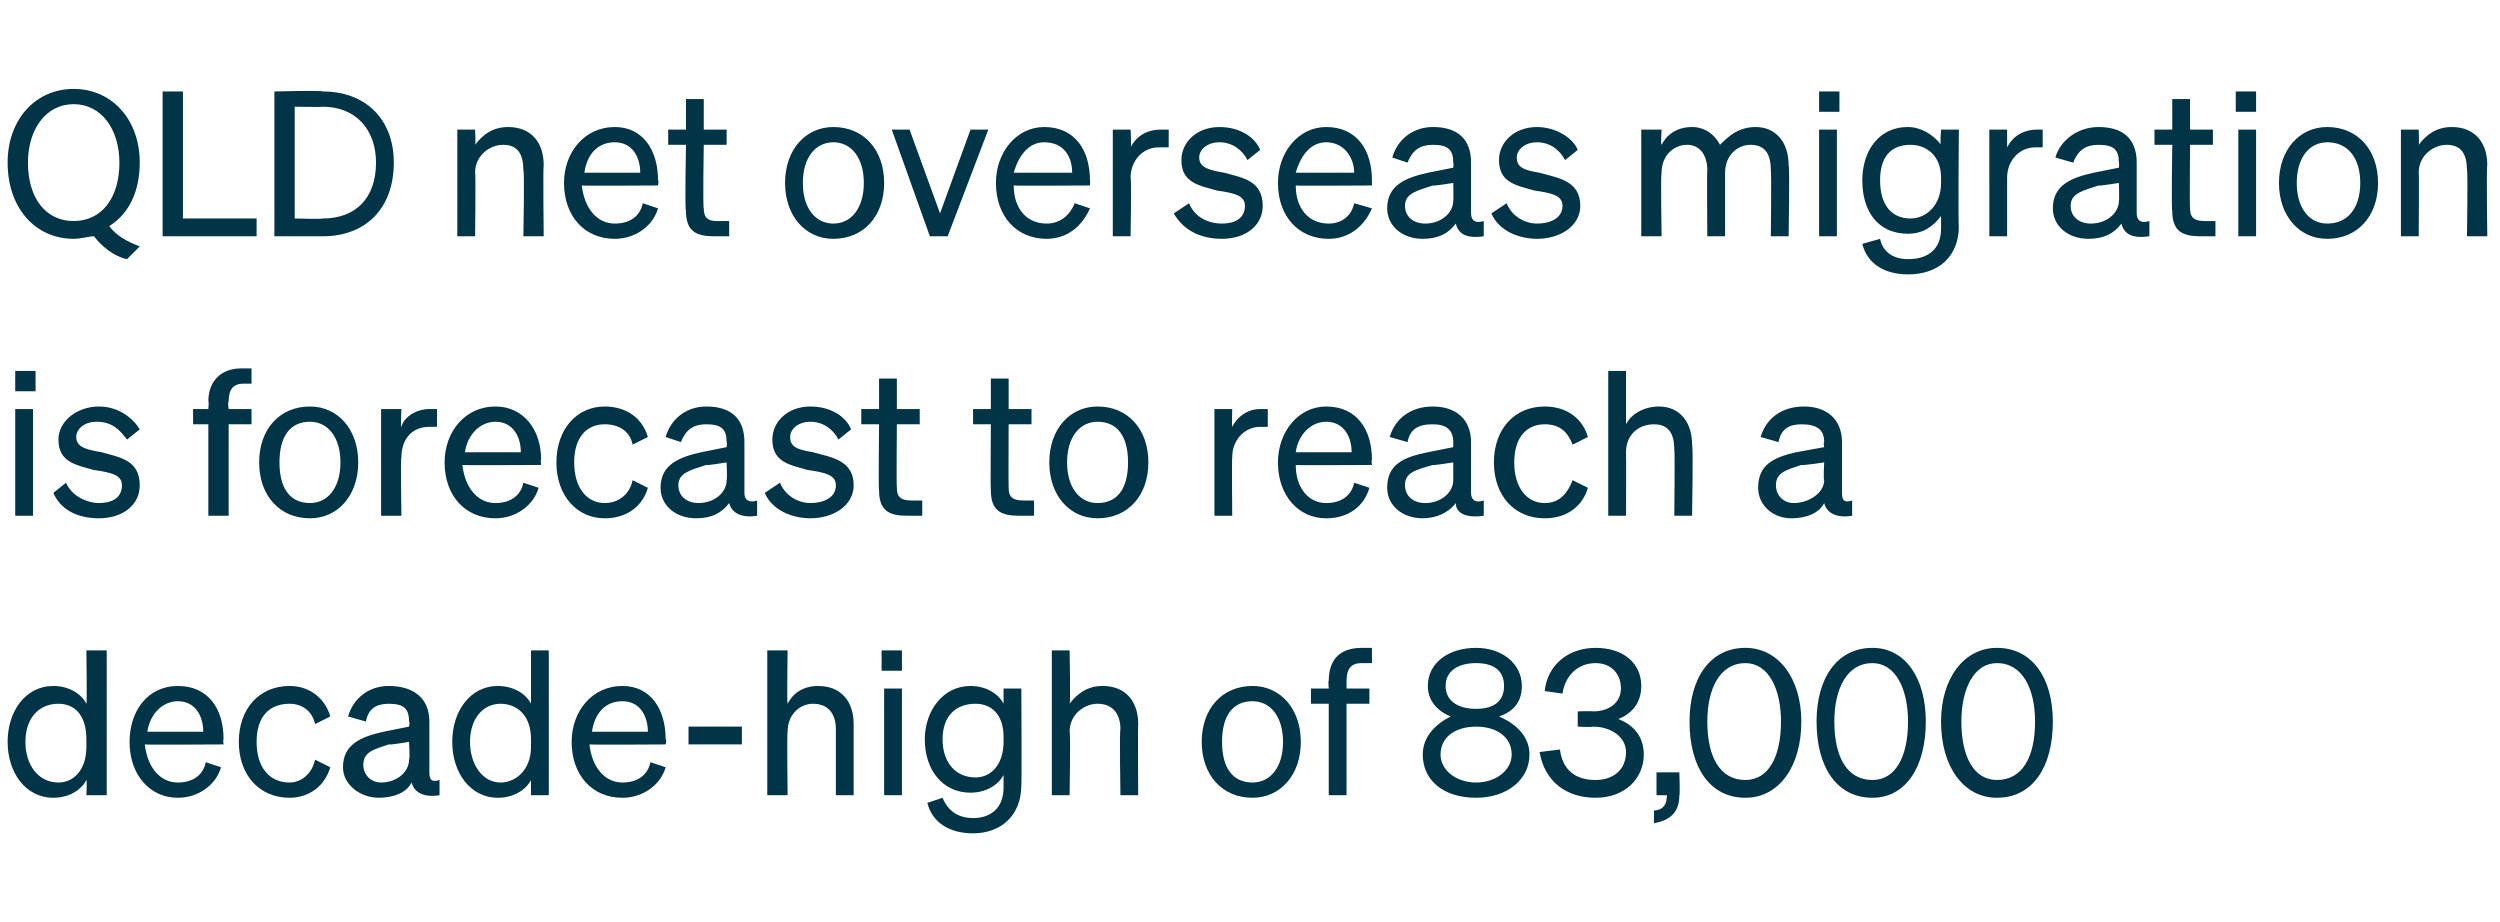 <?xml version="1.0" standalone="no"?><!DOCTYPE svg PUBLIC "-//W3C//DTD SVG 1.1//EN" "http://www.w3.org/Graphics/SVG/1.1/DTD/svg11.dtd"><svg xmlns="http://www.w3.org/2000/svg" version="1.1" width="98.4px" height="36.3px" viewBox="0 -1 98.4 36.3" style="top:-1px"><desc>QLD net overseas migration is forecast to reach a decade high of 83,000</desc><defs/><g id="Polygon33440"><path d="m.3 28.2C.3 27 1 26 2.1 26c.6 0 1.1.3 1.3.7c.03.02 0-2.1 0-2.1h.8v5.7h-.8s.03-.61 0-.6c-.2.4-.7.7-1.3.7c-1.1 0-1.8-1-1.8-2.2zm2-1.5c-.8 0-1.3.6-1.3 1.5c0 .9.5 1.6 1.3 1.6c.6 0 1.1-.5 1.1-1.4v-.3c0-1-.5-1.4-1.1-1.4zm2.8 1.5C5.1 27 5.8 26 7 26c1.2 0 1.8.9 1.8 2.1c-.03-.02 0 .2 0 .2c0 0-3.06.02-3.1 0c.1.9.6 1.5 1.3 1.5c.6 0 1-.3 1.1-.8l.6.2c-.2.7-.9 1.2-1.7 1.2c-1.1 0-1.9-.9-1.9-2.2zm.7-.4h2.2c0-.6-.3-1.2-1-1.2c-.6 0-1.1.5-1.2 1.2zm5.6 2c.5 0 .9-.4 1-.9l.6.3c-.2.7-.8 1.2-1.6 1.2c-1.2 0-2-.9-2-2.2c0-1.3.8-2.2 2-2.2c.8 0 1.4.5 1.6 1.2l-.6.3c-.1-.5-.5-.8-1-.8c-.8 0-1.3.5-1.3 1.5c0 1 .5 1.6 1.3 1.6zm2.1-.6c0-.9.7-1.2 1.6-1.4l1-.2s.04-.18 0-.2c0-.5-.2-.7-.8-.7c-.5 0-.8.2-.9.7l-.7-.2c.2-.7.8-1.2 1.6-1.2c1 0 1.6.5 1.6 1.4v2c0 .3.1.4.4.3v.6c-.6.1-1-.1-1.1-.5c-.2.4-.7.6-1.3.6c-.7 0-1.4-.5-1.4-1.2zm2.6-1s-.77.13-.8.1c-.6.2-1 .3-1 .8c0 .4.3.7.7.7c.6 0 1.1-.4 1.1-.9c.04-.03 0-.7 0-.7zm1.7 0c0-1.2.7-2.2 1.8-2.2c.6 0 1.1.3 1.3.7v-2.1h.7v5.7h-.7v-.6c-.2.4-.7.7-1.3.7c-1.1 0-1.8-1-1.8-2.2zm1.9-1.5c-.7 0-1.2.6-1.2 1.5c0 .9.5 1.6 1.2 1.6c.6 0 1.2-.5 1.2-1.4v-.3c0-1-.6-1.4-1.2-1.4zm2.8 1.5c0-1.2.8-2.2 2-2.2c1.1 0 1.7.9 1.7 2.1c.05-.02 0 .2 0 .2c0 0-2.98.02-3 0c.1.9.6 1.5 1.3 1.5c.6 0 1-.3 1.1-.8l.6.2c-.2.7-.9 1.2-1.7 1.2c-1.2 0-2-.9-2-2.2zm.8-.4h2.2c0-.6-.3-1.2-1-1.2c-.7 0-1.1.5-1.2 1.2zm3.8-.2h2.1v.7h-2.1v-.7zm3.1-3h.8s-.03 2.08 0 2.1c.2-.4.6-.7 1.2-.7c.9 0 1.4.6 1.4 1.5v2.8h-.7v-2.6c0-.6-.3-1-.9-1c-.5 0-1 .4-1 1.1c-.03 0 0 2.5 0 2.5h-.8v-5.7zm4.5 0h.8v.8h-.8v-.8zm.8 5.7h-.7v-4.2h.7v4.2zm2.8 1.5c-.9 0-1.6-.4-1.8-1.2l.6-.2c.2.5.6.8 1.2.8c.7 0 1.2-.4 1.2-1.2v-.5c-.2.4-.7.7-1.3.7c-1.1 0-1.8-.9-1.8-2.1c0-1.1.7-2.1 1.8-2.1c.6 0 1.1.3 1.3.7v-.6h.7s.02 3.82 0 3.8c0 1.2-.8 1.9-1.9 1.9zm.1-5.1c-.8 0-1.3.5-1.3 1.4c0 .9.5 1.5 1.3 1.5c.6 0 1.1-.5 1.1-1.4v-.2c0-.9-.5-1.3-1.1-1.3zm3-2.1h.7s.04 2.08 0 2.1c.3-.4.7-.7 1.3-.7c.9 0 1.4.6 1.4 1.5c-.02.04 0 2.8 0 2.8h-.7s-.04-2.57 0-2.6c0-.6-.3-1-.9-1c-.5 0-1.1.4-1.1 1.1c.04 0 0 2.5 0 2.5h-.7v-5.7zm7.9 5.8c-1.2 0-2-.9-2-2.2c0-1.3.8-2.2 2-2.2c1.1 0 1.9.9 1.9 2.2c0 1.3-.8 2.2-1.9 2.2zm0-.6c.7 0 1.2-.6 1.2-1.6c0-1-.5-1.6-1.2-1.6c-.8 0-1.2.6-1.2 1.6c0 1 .4 1.6 1.2 1.6zm4.7-4.7h-.4c-.4 0-.6.2-.6.7v.3h.9v.6h-.9v3.6h-.7v-3.6h-.7v-.6h.7s-.03-.32 0-.3c0-.8.4-1.3 1.3-1.3h.4v.6zm5.9.9c0 .6-.3 1-.9 1.2c.7.3 1.2.8 1.2 1.5c0 1-.9 1.7-2.1 1.7c-1.3 0-2.1-.7-2.1-1.7c0-.7.5-1.2 1.1-1.5c-.5-.2-.9-.6-.9-1.2c0-.9.8-1.5 1.9-1.5c1 0 1.8.6 1.8 1.5zm-.7 0c0-.6-.4-.9-1.1-.9c-.7 0-1.2.3-1.2.9c0 .6.5.9 1.2.9c.7 0 1.1-.3 1.1-.9zm-2.5 2.7c0 .6.6 1.1 1.4 1.1c.8 0 1.4-.5 1.4-1.1c0-.7-.6-1.1-1.4-1.1c-.8 0-1.4.4-1.4 1.1zm3.9-.1l.8-.1c.1.8.6 1.2 1.4 1.2c.7 0 1.2-.4 1.2-1.1c0-.6-.6-1-1.3-1c.01.03-.6 0-.6 0v-.6s.62-.02.6 0c.7 0 1.1-.4 1.1-.9c0-.6-.4-1-1-1c-.7 0-1.2.5-1.3 1.2l-.7-.1c.1-1 .9-1.7 2-1.7c1.1 0 1.8.6 1.8 1.5c0 .7-.4 1.1-.9 1.3c.5.2 1 .6 1 1.4c0 .9-.7 1.7-1.9 1.7c-1.1 0-2-.6-2.2-1.8zm4.6.8h.9s.03.94 0 .9c0 .7-.4 1-1 1.1v-.5c.3 0 .5-.2.5-.5c.03-.04 0-.1 0-.1h-.4v-.9zm3.5-4.9c1.3 0 2.2 1.2 2.2 2.9c0 1.8-.9 3-2.2 3c-1.4 0-2.2-1.2-2.2-3c0-1.7.8-2.9 2.2-2.9zm0 5.2c.9 0 1.4-.9 1.4-2.3c0-1.3-.5-2.3-1.4-2.3c-1 0-1.5 1-1.5 2.3c0 1.4.5 2.3 1.5 2.3zm5-5.2c1.3 0 2.1 1.2 2.1 2.9c0 1.8-.8 3-2.1 3c-1.4 0-2.2-1.2-2.2-3c0-1.7.8-2.9 2.2-2.9zm0 5.2c.9 0 1.4-.9 1.4-2.3c0-1.3-.5-2.3-1.4-2.3c-1 0-1.5 1-1.5 2.3c0 1.4.5 2.3 1.5 2.3zm4.9-5.2c1.4 0 2.2 1.2 2.2 2.9c0 1.8-.8 3-2.2 3c-1.3 0-2.2-1.2-2.2-3c0-1.7.9-2.9 2.2-2.9zm0 5.2c1 0 1.5-.9 1.5-2.3c0-1.3-.5-2.3-1.5-2.3c-.9 0-1.4 1-1.4 2.3c0 1.4.5 2.3 1.4 2.3z" stroke="none" fill="#003446"/></g><g id="Polygon33439"><path d="m.6 13.6h.8v.8h-.8v-.8zm.7 5.7h-.7v-4.2h.7v4.2zM2.6 18c.2.5.8.8 1.3.8c.5 0 .9-.2.9-.7c0-.4-.4-.5-1.1-.6c-.7-.2-1.4-.3-1.4-1.2c0-.7.7-1.3 1.6-1.3c.7 0 1.3.4 1.6.9l-.5.4c-.3-.4-.6-.7-1.2-.7c-.5 0-.8.3-.8.6c0 .4.4.5 1 .6c.7.2 1.5.3 1.5 1.3c0 .8-.7 1.3-1.6 1.3c-.8 0-1.5-.3-1.8-1l.5-.4zm7.3-3.9h-.3c-.4 0-.6.2-.6.7c-.05.02 0 .3 0 .3h.9v.6h-.9v3.6h-.8v-3.6h-.6v-.6h.6s.03-.32 0-.3c0-.8.5-1.3 1.3-1.3h.4v.6zm2.3 5.3c-1.2 0-2-.9-2-2.2c0-1.3.8-2.2 2-2.2c1.1 0 1.9.9 1.9 2.2c0 1.3-.8 2.2-1.9 2.2zm0-.6c.7 0 1.2-.6 1.2-1.6c0-1-.5-1.6-1.2-1.6c-.8 0-1.2.6-1.2 1.6c0 1 .4 1.6 1.2 1.6zm5-3h-.3c-.7 0-1.1.5-1.1 1.2c-.04.01 0 2.3 0 2.3h-.8v-4.2h.8s-.04.72 0 .7c.1-.4.6-.7 1.1-.7h.3v.7zm.3 1.4c0-1.2.8-2.2 2-2.2c1.1 0 1.8.9 1.8 2.1c-.04-.02 0 .2 0 .2c0 0-3.07.02-3.1 0c.1.9.6 1.5 1.3 1.5c.6 0 1-.3 1.1-.8l.6.2c-.2.7-.9 1.2-1.7 1.2c-1.2 0-2-.9-2-2.2zm.8-.4h2.2c0-.6-.3-1.2-1-1.2c-.6 0-1.1.5-1.2 1.2zm5.5 2c.6 0 1-.4 1.1-.9l.6.3c-.2.7-.8 1.2-1.7 1.2c-1.1 0-1.9-.9-1.9-2.2c0-1.3.8-2.2 1.9-2.2c.9 0 1.5.5 1.7 1.2l-.6.3c-.1-.5-.5-.8-1.1-.8c-.7 0-1.2.5-1.2 1.5c0 1 .5 1.6 1.2 1.6zm2.2-.6c0-.9.7-1.2 1.6-1.4l1-.2s.03-.18 0-.2c0-.5-.2-.7-.8-.7c-.5 0-.8.2-1 .7l-.6-.2c.2-.7.8-1.2 1.6-1.2c1 0 1.5.5 1.5 1.4v2c0 .3.2.4.5.3v.6c-.6.1-1-.1-1.1-.5c-.3.4-.7.6-1.3.6c-.8 0-1.4-.5-1.4-1.2zm2.6-1s-.78.13-.8.1c-.6.2-1.1.3-1.1.8c0 .4.3.7.8.7c.6 0 1.1-.4 1.1-.9c.03-.03 0-.7 0-.7zm2.1.8c.2.5.7.8 1.2.8c.5 0 1-.2 1-.7c0-.4-.4-.5-1.1-.6c-.7-.2-1.4-.3-1.4-1.2c0-.7.6-1.3 1.5-1.3c.8 0 1.4.4 1.6.9l-.5.4c-.2-.4-.6-.7-1.1-.7c-.5 0-.8.3-.8.6c0 .4.3.5.9.6c.7.2 1.6.3 1.6 1.3c0 .8-.8 1.3-1.7 1.3c-.7 0-1.5-.3-1.8-1l.6-.4zm3.9-2.3h-.7v-.6h.7v-1.2h.7v1.2h.9v.6h-.9s-.02 2.48 0 2.5c0 .4.2.5.6.5h.4v.6h-.6c-.7 0-1.1-.2-1.1-1c-.03 0 0-2.6 0-2.6zm4.4 0h-.7v-.6h.7v-1.2h.7v1.2h.9v.6h-.9s-.01 2.48 0 2.5c0 .4.2.5.6.5h.4v.6h-.6c-.7 0-1.1-.2-1.1-1c-.02 0 0-2.6 0-2.6zm4.2 3.7c-1.1 0-1.9-.9-1.9-2.2c0-1.3.8-2.2 1.9-2.2c1.2 0 2 .9 2 2.2c0 1.3-.8 2.2-2 2.2zm0-.6c.8 0 1.2-.6 1.2-1.6c0-1-.4-1.6-1.2-1.6c-.7 0-1.2.6-1.2 1.6c0 1 .5 1.6 1.2 1.6zm6.7-3h-.3c-.6 0-1.1.5-1.1 1.2c-.02.01 0 2.3 0 2.3h-.7v-4.2h.7s-.02.72 0 .7c.2-.4.6-.7 1.1-.7h.3v.7zm.4 1.4c0-1.2.8-2.2 1.9-2.2c1.2 0 1.8.9 1.8 2.1c-.03-.02 0 .2 0 .2c0 0-3.05.02-3 0c0 .9.5 1.5 1.2 1.5c.6 0 1-.3 1.1-.8l.6.2c-.2.7-.8 1.2-1.7 1.2c-1.1 0-1.9-.9-1.9-2.2zm.7-.4h2.2c0-.6-.3-1.2-1-1.2c-.6 0-1.1.5-1.2 1.2zm3.6 1.4c0-.9.6-1.2 1.6-1.4l1-.2v-.2c0-.5-.3-.7-.8-.7c-.6 0-.9.2-1 .7l-.7-.2c.2-.7.8-1.2 1.7-1.2c.9 0 1.5.5 1.5 1.4v2c0 .3.2.4.5.3v.6c-.7.1-1.1-.1-1.1-.5c-.3.4-.8.6-1.3.6c-.8 0-1.4-.5-1.4-1.2zm2.6-1s-.82.13-.8.1c-.7.2-1.1.3-1.1.8c0 .4.3.7.8.7c.6 0 1.1-.4 1.1-.9v-.7zm3.6 1.6c.6 0 .9-.4 1.1-.9l.6.3c-.2.7-.8 1.2-1.7 1.2c-1.2 0-2-.9-2-2.2c0-1.3.8-2.2 2-2.2c.9 0 1.5.5 1.7 1.2l-.6.3c-.2-.5-.5-.8-1.1-.8c-.7 0-1.2.5-1.2 1.5c0 1 .5 1.6 1.2 1.6zm2.5-5.2h.7v2.1c.2-.4.7-.7 1.3-.7c.8 0 1.3.6 1.3 1.5c.05.04 0 2.8 0 2.8h-.7s.03-2.57 0-2.6c0-.6-.2-1-.8-1c-.6 0-1.1.4-1.1 1.1c.01 0 0 2.5 0 2.5h-.7v-5.7zm5.9 4.6c0-.9.6-1.2 1.5-1.4l1.1-.2s-.04-.18 0-.2c0-.5-.3-.7-.9-.7c-.5 0-.8.2-.9.7l-.7-.2c.2-.7.8-1.2 1.7-1.2c.9 0 1.5.5 1.5 1.4v2c0 .3.1.4.4.3v.6c-.6.1-1-.1-1.1-.5c-.2.4-.7.6-1.3.6c-.7 0-1.3-.5-1.3-1.2zm2.6-1s-.86.13-.9.1c-.6.2-1 .3-1 .8c0 .4.3.7.7.7c.6 0 1.2-.4 1.2-.9c-.04-.03 0-.7 0-.7z" stroke="none" fill="#003446"/></g><g id="Polygon33438"><path d="m2.9 2.5c1.5 0 2.6 1.2 2.6 2.9c0 1.1-.4 2-1.2 2.5c.3.4.7.6 1.2.8l-.5.5c-.5-.1-1-.5-1.3-.9c-.2 0-.5.1-.8.1c-1.5 0-2.6-1.2-2.6-3c0-1.7 1.1-2.9 2.6-2.9zm0 .6c-1.1 0-1.8 1-1.8 2.3c0 1.4.7 2.3 1.8 2.3c1.1 0 1.8-.9 1.8-2.3c0-1.3-.7-2.3-1.8-2.3zm3.5-.5h.8v5h2.9v.7H6.4V2.6zm4.4 0s1.86-.05 1.9 0c1.7 0 2.8 1.1 2.8 2.8c0 1.8-1.1 2.9-2.8 2.9h-1.9V2.6zm1.9 5c1.3 0 2.1-.8 2.1-2.2c0-1.3-.8-2.2-2.1-2.2c-.04.02-1.1 0-1.1 0v4.4s1.06.03 1.1 0zM18 4.1h.7s.03.58 0 .6c.3-.4.7-.7 1.3-.7c.9 0 1.4.6 1.4 1.5c-.03.04 0 2.8 0 2.8h-.8s.05-2.57 0-2.6c0-.6-.2-1-.8-1c-.5 0-1.1.4-1.1 1.1c.03 0 0 2.5 0 2.5h-.7V4.1zm4.2 2.1c0-1.2.8-2.2 2-2.2c1.1 0 1.7.9 1.7 2.1c.04-.02 0 .2 0 .2c0 0-2.98.02-3 0c.1.9.6 1.5 1.3 1.5c.6 0 1-.3 1.1-.8l.6.2c-.2.7-.9 1.2-1.7 1.2c-1.2 0-2-.9-2-2.2zm.8-.4h2.2c0-.6-.3-1.2-1-1.2c-.7 0-1.1.5-1.2 1.2zm4-1.1h-.7v-.6h.7V2.9h.7v1.2h.9v.6h-.9s-.04 2.48 0 2.5c0 .4.2.5.5.5h.5v.6h-.6c-.7 0-1.1-.2-1.1-1c-.05 0 0-2.6 0-2.6zm5.8 3.7c-1.1 0-1.9-.9-1.9-2.2c0-1.3.8-2.2 1.9-2.2c1.2 0 2 .9 2 2.2c0 1.3-.8 2.2-2 2.2zm0-.6c.7 0 1.2-.6 1.2-1.6c0-1-.5-1.6-1.2-1.6c-.7 0-1.2.6-1.2 1.6c0 1 .5 1.6 1.2 1.6zm3.8.5l-1.5-4.2h.7L37 7.4l1.2-3.3h.7l-1.6 4.2h-.7zm2.6-2.1C39.2 5 40 4 41.1 4c1.2 0 1.8.9 1.8 2.1c.02-.02 0 .2 0 .2c0 0-3 .02-3 0c0 .9.5 1.5 1.3 1.5c.5 0 .9-.3 1.1-.8l.6.2c-.3.7-.9 1.2-1.7 1.2c-1.2 0-2-.9-2-2.2zm.7-.4h2.3c0-.6-.3-1.2-1.1-1.2c-.6 0-1 .5-1.2 1.2zm6.1-1h-.4c-.6 0-1.1.5-1.1 1.2c.04.01 0 2.3 0 2.3h-.7V4.1h.7s.04.72 0 .7c.2-.4.6-.7 1.2-.7h.3v.7zm.8 2.2c.2.5.7.8 1.3.8c.5 0 .9-.2.9-.7c0-.4-.4-.5-1.1-.6c-.7-.2-1.4-.3-1.4-1.2c0-.7.6-1.3 1.5-1.3c.8 0 1.4.4 1.6.9l-.5.4c-.2-.4-.6-.7-1.1-.7c-.5 0-.8.3-.8.6c0 .4.4.5 1 .6c.7.2 1.5.3 1.5 1.3c0 .8-.7 1.3-1.6 1.3c-.8 0-1.5-.3-1.9-1l.6-.4zm3.5-.8c0-1.2.8-2.2 1.9-2.2c1.2 0 1.8.9 1.8 2.1v.2s-3.02.02-3 0c0 .9.5 1.5 1.3 1.5c.5 0 .9-.3 1-.8l.7.2c-.3.7-.9 1.2-1.7 1.2c-1.2 0-2-.9-2-2.2zm.7-.4h2.3c0-.6-.4-1.2-1.1-1.2c-.6 0-1 .5-1.2 1.2zm3.6 1.4c0-.9.7-1.2 1.6-1.4l1-.2s.02-.18 0-.2c0-.5-.2-.7-.8-.7c-.5 0-.8.2-1 .7l-.6-.2c.2-.7.8-1.2 1.6-1.2c1 0 1.5.5 1.5 1.4v2c0 .3.2.4.5.3v.6c-.7.1-1-.1-1.1-.5c-.3.4-.7.6-1.3.6c-.8 0-1.4-.5-1.4-1.2zm2.6-1s-.79.13-.8.1c-.6.2-1.1.3-1.1.8c0 .4.3.7.8.7c.6 0 1.1-.4 1.1-.9c.02-.03 0-.7 0-.7zm2.1.8c.2.5.7.8 1.2.8c.5 0 1-.2 1-.7c0-.4-.4-.5-1.1-.6c-.7-.2-1.4-.3-1.4-1.2c0-.7.6-1.3 1.5-1.3c.7 0 1.4.4 1.6.9l-.5.4c-.2-.4-.6-.7-1.1-.7c-.5 0-.8.3-.8.6c0 .4.3.5.9.6c.7.2 1.6.3 1.6 1.3c0 .8-.8 1.3-1.7 1.3c-.7 0-1.5-.3-1.8-1l.6-.4zm6.1 1.3h-.8V4.1h.8s-.04.58 0 .6c.2-.4.6-.7 1.2-.7c.5 0 .9.3 1.1.7c.3-.3.7-.7 1.4-.7c.8 0 1.3.6 1.3 1.5c.05.04 0 2.8 0 2.8h-.7s.03-2.57 0-2.6c0-.6-.2-1-.8-1c-.5 0-1 .4-1 1.1v2.5h-.7s-.02-2.57 0-2.6c0-.6-.3-1-.8-1c-.5 0-1 .4-1 1.1c-.04-.01 0 2.5 0 2.5zm6.2-5.7h.8v.8h-.8v-.8zm.7 5.7h-.7V4.1h.7v4.2zm2.8 1.5c-.9 0-1.6-.4-1.8-1.2l.7-.2c.1.5.5.8 1.1.8c.8 0 1.3-.4 1.3-1.2v-.5c-.3.4-.7.7-1.3.7c-1.2 0-1.8-.9-1.8-2.1c0-1.1.6-2.1 1.8-2.1c.5 0 1 .3 1.3.7c-.05.03 0-.6 0-.6h.7s-.03 3.82 0 3.8c0 1.2-.8 1.9-2 1.9zm.1-5.1c-.8 0-1.2.5-1.2 1.4c0 .9.4 1.5 1.2 1.5c.6 0 1.2-.5 1.2-1.4v-.2c0-.9-.6-1.3-1.2-1.3zm5.2.1h-.3c-.6 0-1.1.5-1.1 1.2v2.3h-.7V4.1h.7v.7c.2-.4.6-.7 1.2-.7h.2v.7zm.4 2.4c0-.9.7-1.2 1.6-1.4l1-.2s.02-.18 0-.2c0-.5-.2-.7-.8-.7c-.5 0-.8.2-1 .7l-.7-.2c.2-.7.9-1.2 1.7-1.2c1 0 1.5.5 1.5 1.4v2c0 .3.2.4.5.3v.6c-.7.1-1-.1-1.1-.5c-.3.4-.7.6-1.3.6c-.8 0-1.4-.5-1.4-1.2zm2.6-1s-.8.13-.8.1c-.6.2-1.1.3-1.1.8c0 .4.3.7.8.7c.6 0 1.1-.4 1.1-.9c.02-.03 0-.7 0-.7zm2.1-1.5h-.7v-.6h.7V2.9h.7v1.2h.9v.6h-.9s-.02 2.48 0 2.5c0 .4.2.5.6.5h.4v.6h-.6c-.7 0-1.1-.2-1.1-1c-.04 0 0-2.6 0-2.6zM88 2.6h.8v.8h-.8v-.8zm.8 5.7h-.7V4.1h.7v4.2zm2.8.1c-1.1 0-1.9-.9-1.9-2.2c0-1.3.8-2.2 1.9-2.2c1.2 0 2 .9 2 2.2c0 1.3-.8 2.2-2 2.2zm0-.6c.8 0 1.3-.6 1.3-1.6c0-1-.5-1.6-1.3-1.6c-.7 0-1.2.6-1.2 1.6c0 1 .5 1.6 1.2 1.6zm2.9-3.7h.7s.02.58 0 .6c.3-.4.7-.7 1.3-.7c.9 0 1.4.6 1.4 1.5c-.04.04 0 2.8 0 2.8h-.8s.04-2.57 0-2.6c0-.6-.2-1-.8-1c-.5 0-1.1.4-1.1 1.1c.02 0 0 2.5 0 2.5h-.7V4.1z" stroke="none" fill="#003446"/></g></svg>
